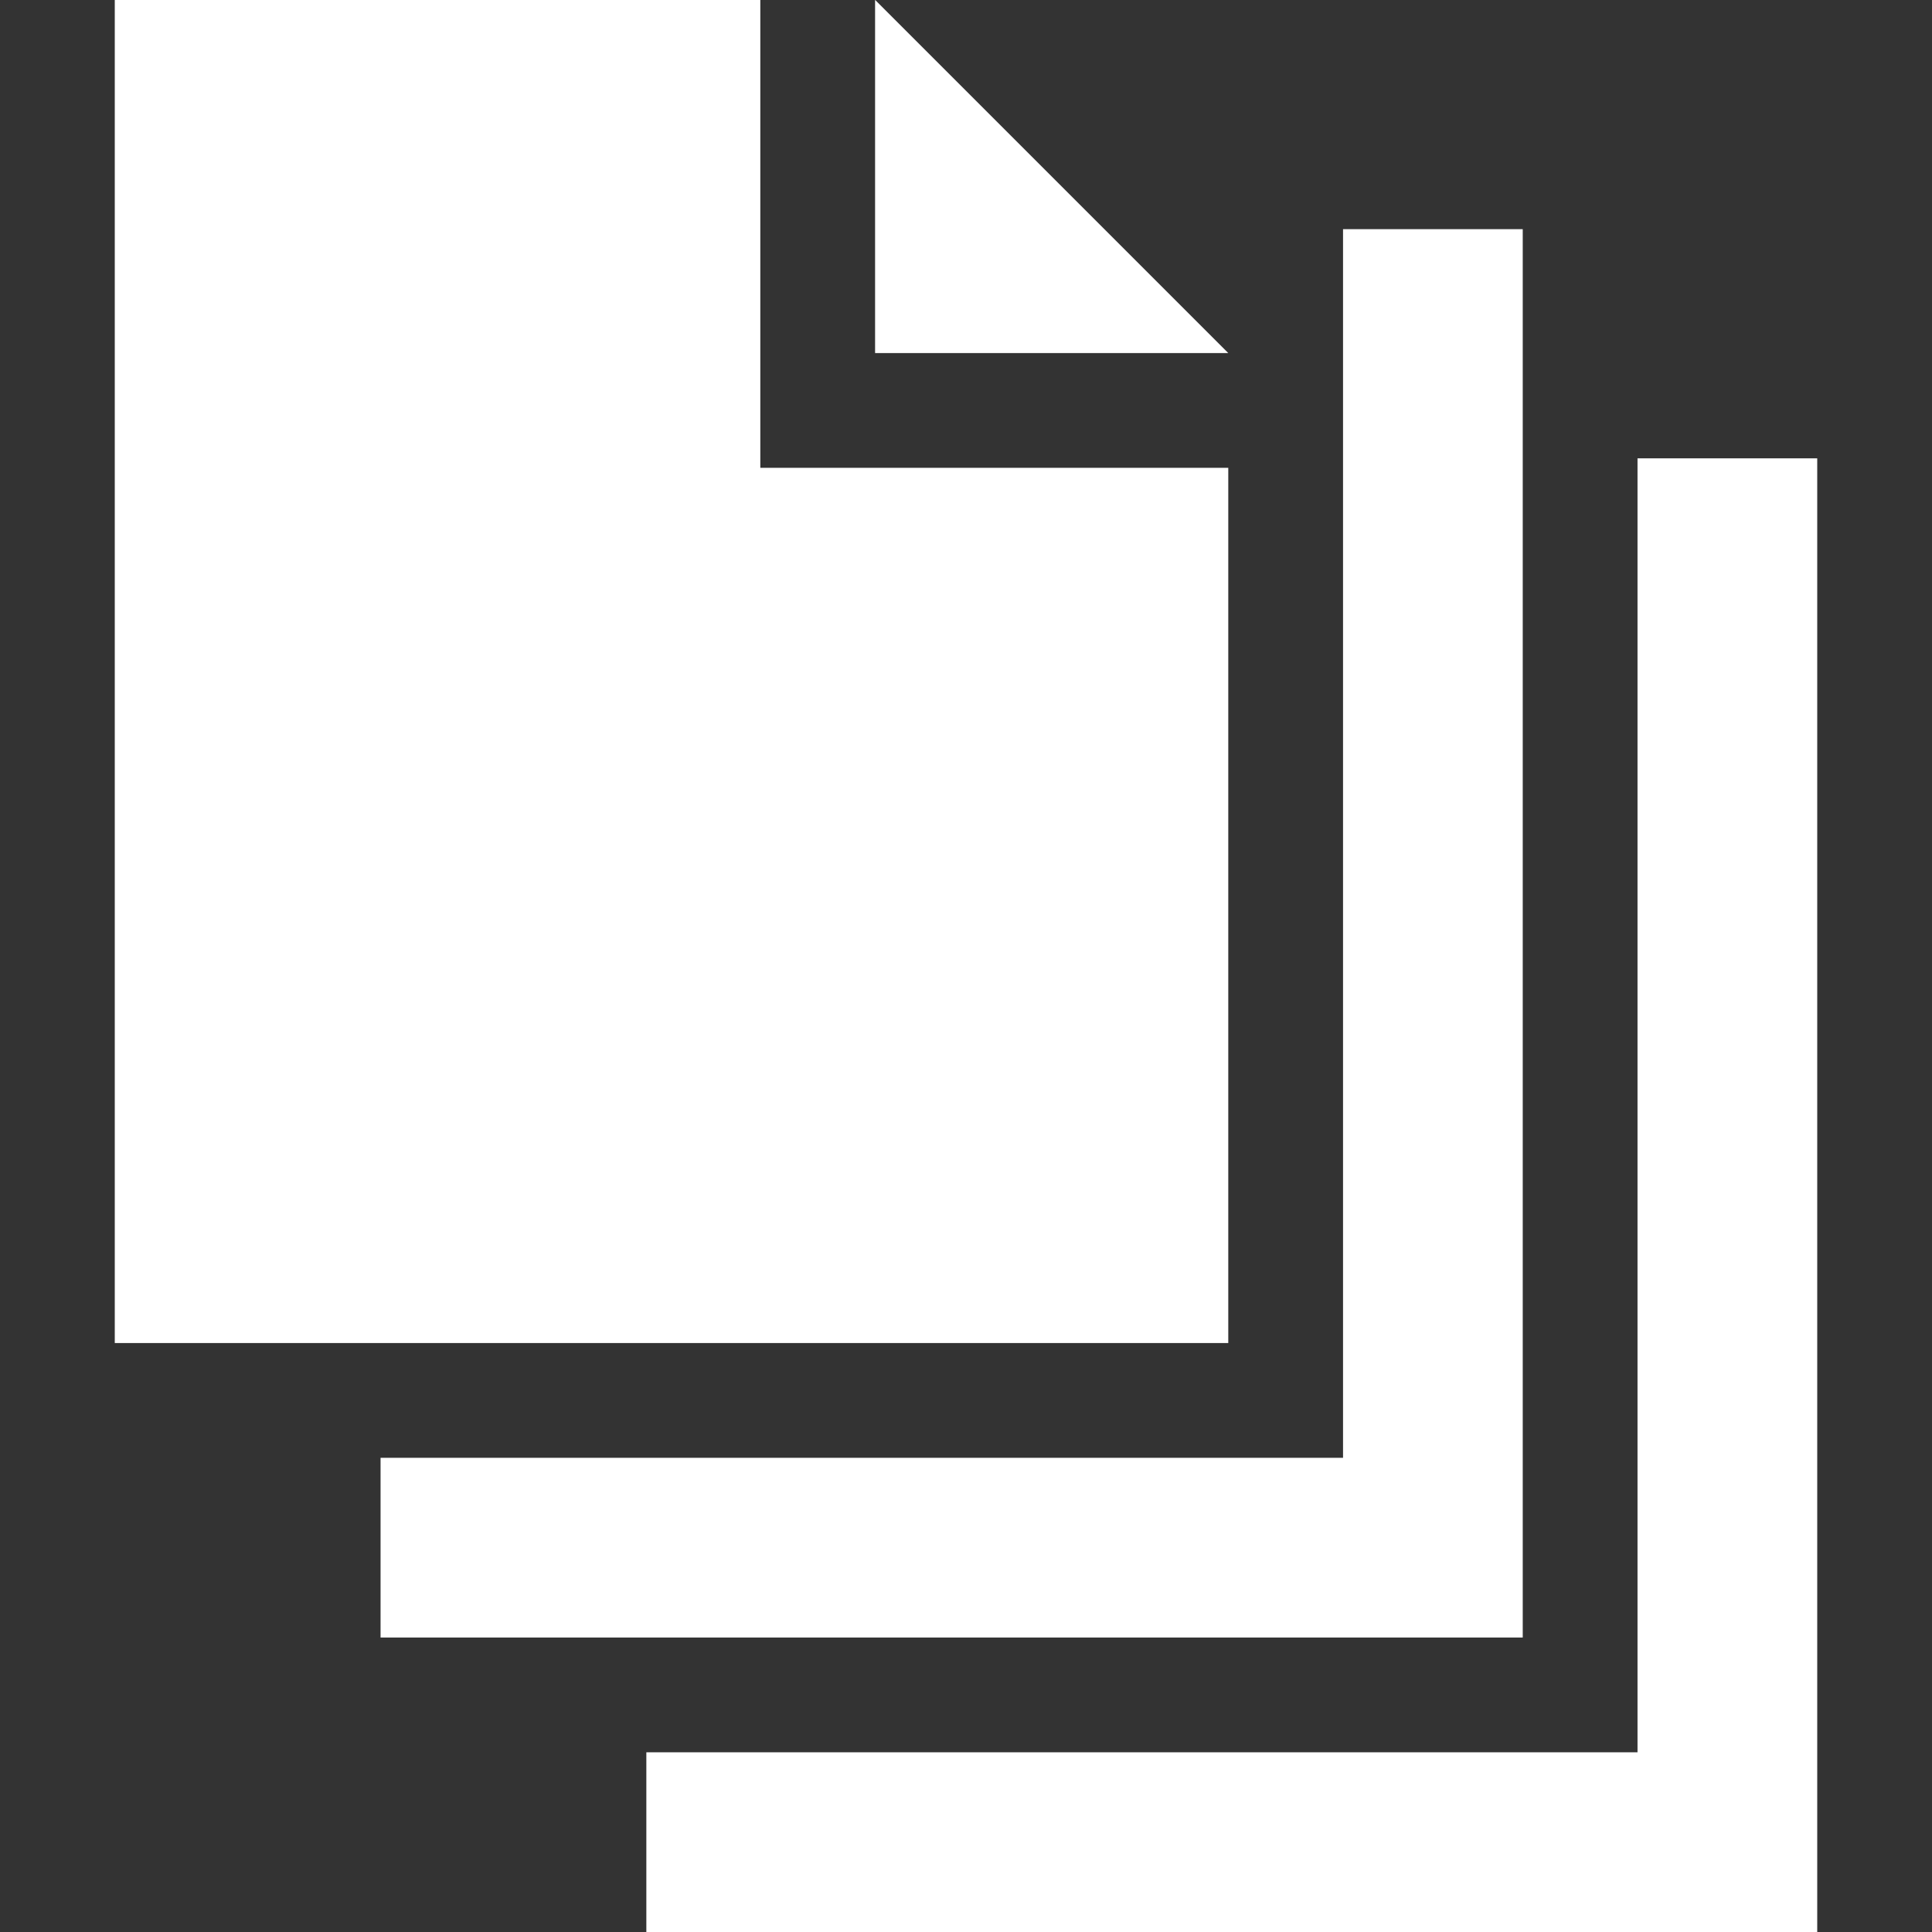 <svg width="84" height="84" viewBox="0 0 84 84" fill="none" xmlns="http://www.w3.org/2000/svg">
<rect x="0" y="0" width="84" height="84" fill="#333333" stroke="none"/>
<g clip-path="url(#clip0)">
<path d="M71.196 19.928V76.187H28.102V84H79.01V19.928H71.196Z" fill="white"/>
<path d="M38.053 0H38.047V15.35H53.403L38.053 0Z" fill="white"/>
<path d="M58.393 9.964V63.383H16.546V71.197H66.206V9.964H58.393Z" fill="white"/>
<path d="M33.057 20.34V0H4.99V58.393H53.403V20.34H33.057Z" fill="white"/>
</g>
<defs>
<clipPath id="clip0">
<rect width="84" height="84" fill="white"/>
</clipPath>
</defs>
</svg>
